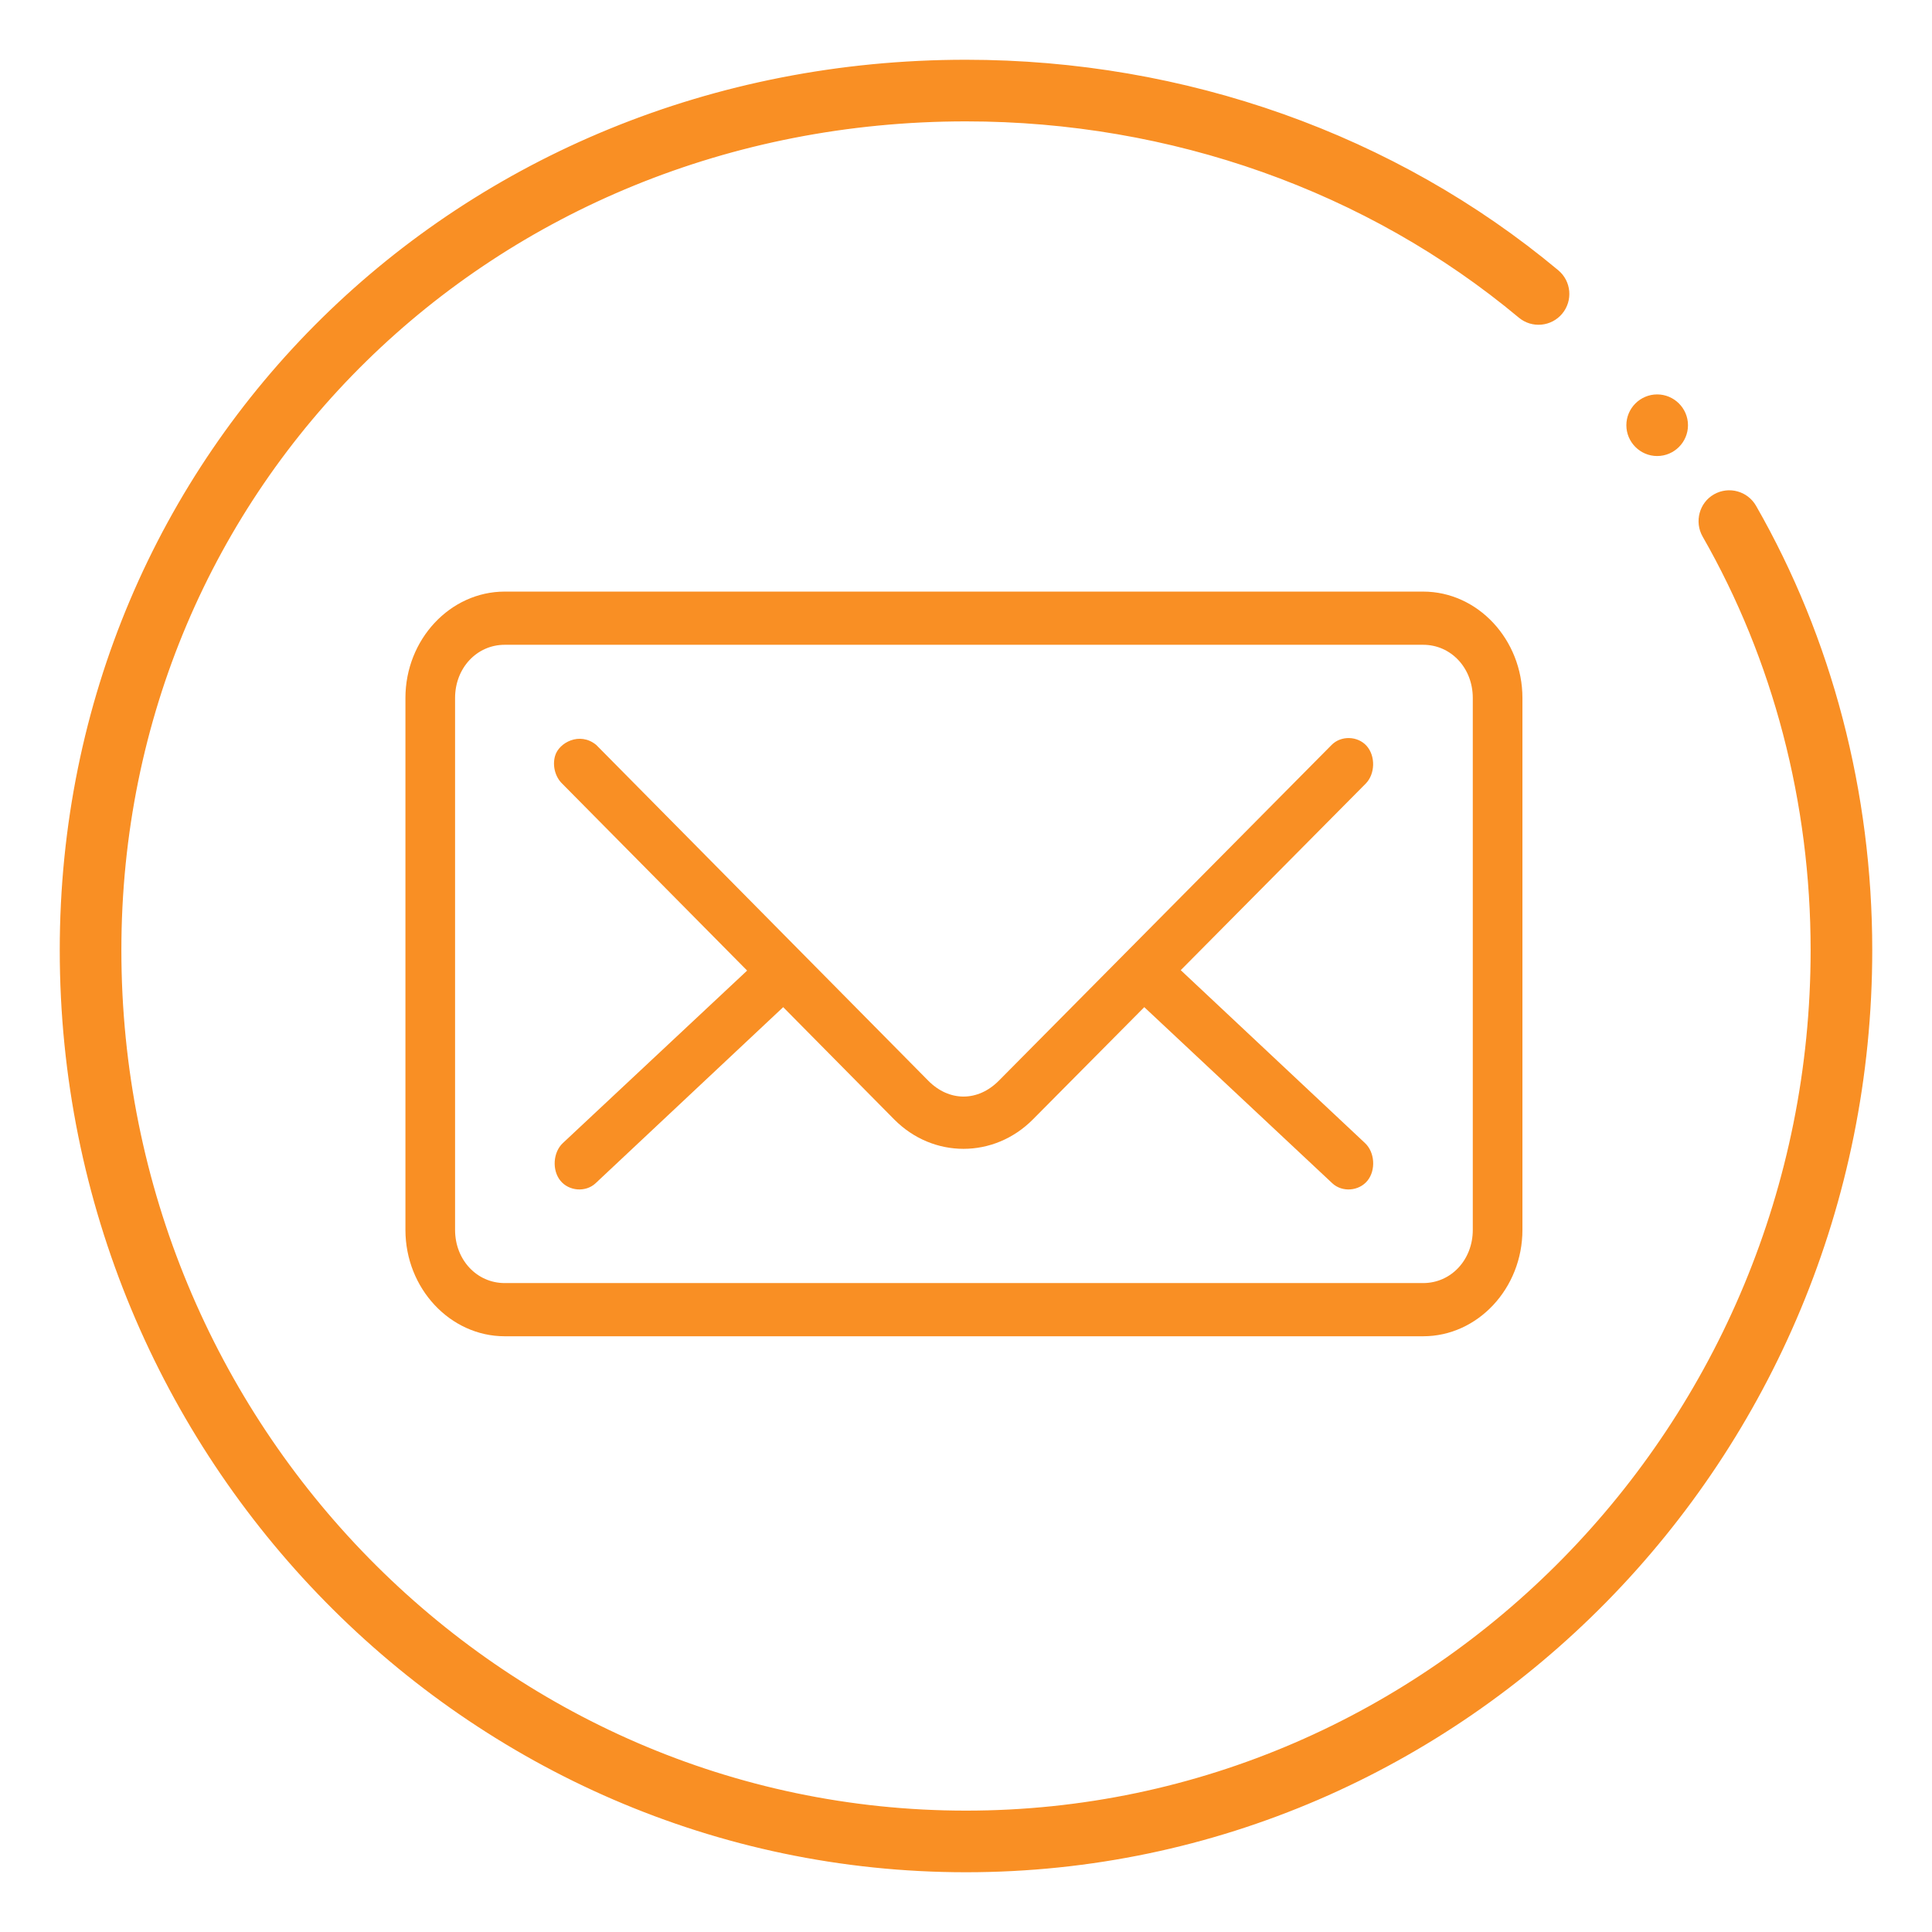 <?xml version="1.0" encoding="UTF-8"?> <svg xmlns="http://www.w3.org/2000/svg" width="467" height="467" viewBox="0 0 467 467" fill="none"> <path d="M14.594 229.662C14.594 109.074 110.752 14.594 233.5 14.594C286.461 14.594 337.276 32.646 376.577 65.453C379.671 68.051 380.065 72.633 377.497 75.727C374.913 78.821 370.316 79.244 367.223 76.661C330.548 46.043 283.06 29.188 233.5 29.188C118.924 29.188 29.188 117.246 29.188 229.662C29.188 344.442 120.836 437.812 233.5 437.812C346.164 437.812 437.812 344.442 437.812 229.662C437.812 194.053 428.764 159.422 411.66 129.578C409.72 126.119 410.872 121.624 414.375 119.625C417.877 117.626 422.329 118.837 424.342 122.339C442.701 154.387 452.406 191.499 452.406 229.662C452.406 352.483 354.205 452.406 233.5 452.406C112.795 452.406 14.594 352.483 14.594 229.662Z" fill="#F98F24" stroke="#F98F24" stroke-width="0.3"></path> <path d="M400.569 110.081C396.556 110.081 393.272 106.797 393.272 102.784C393.272 98.77 396.556 95.487 400.569 95.487C404.582 95.487 407.866 98.77 407.866 102.784C407.866 106.797 404.597 110.081 400.569 110.081Z" fill="#F98F24" stroke="#F98F24" stroke-width="0.3"></path> <path d="M122 143C108.808 143 98 154.58 98 168.714V297.286C98 311.42 108.808 323 122 323H344C357.192 323 368 311.42 368 297.286V168.714C368 154.58 357.192 143 344 143H122ZM122 155.857H344C350.752 155.857 356 161.48 356 168.714V297.286C356 304.52 350.752 310.143 344 310.143H122C115.248 310.143 110 304.52 110 297.286V168.714C110 161.48 115.248 155.857 122 155.857ZM134.176 182.703C133.489 185.036 134.182 187.766 135.875 189.406L180.594 234.607L136.062 276.292C133.681 278.501 133.39 282.832 135.452 285.384C137.514 287.935 141.557 288.245 143.938 286.036L189.312 243.447L216.125 270.567C225.531 280.08 240.278 280.062 249.688 270.567L276.594 243.447L322.062 286.036C324.443 288.245 328.486 287.935 330.548 285.384C332.61 282.832 332.319 278.501 329.938 276.292L285.406 234.507L330.125 189.406C332.408 187.092 332.519 182.762 330.359 180.316C328.199 177.87 324.157 177.751 321.875 180.065L241.437 261.225C236.371 266.338 229.43 266.338 224.375 261.225L144.125 180.065C140.115 176.764 135.07 179.541 134.176 182.703Z" fill="#F98F24"></path> </svg> 